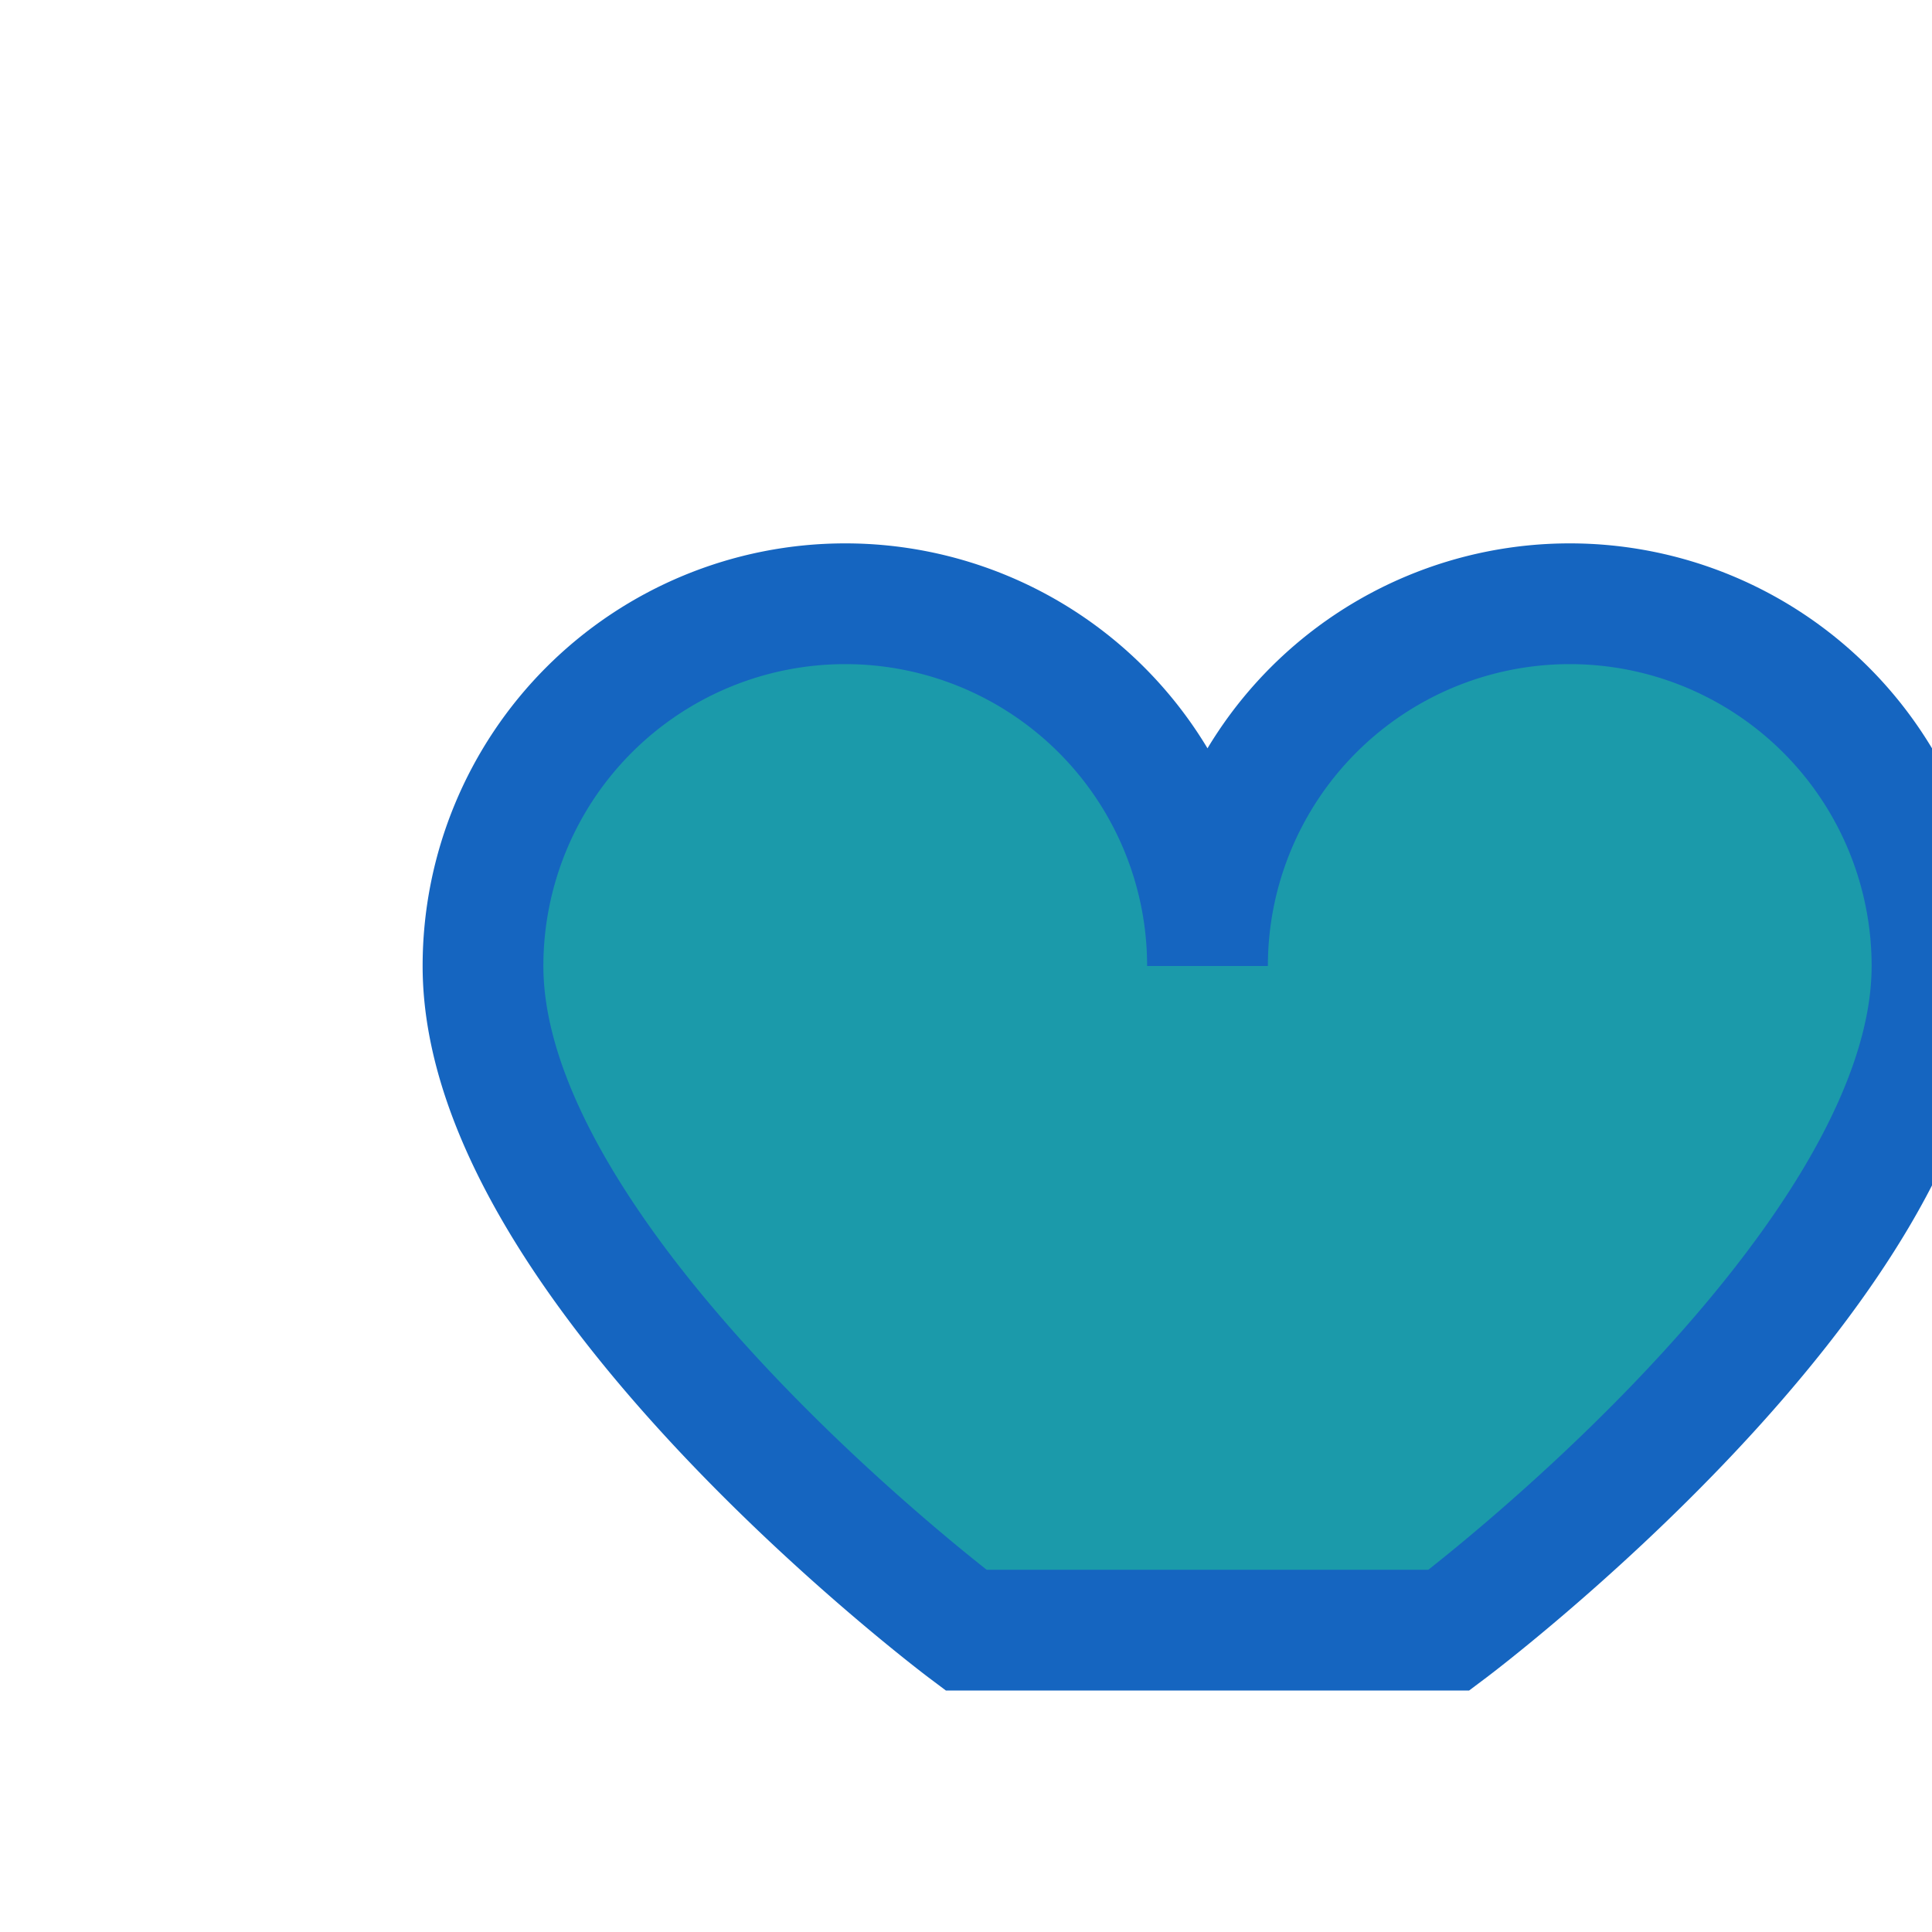 <?xml version="1.0" encoding="UTF-8"?>
<svg xmlns="http://www.w3.org/2000/svg" width="32" height="32" viewBox="0 0 32 32"><path d="M16 27s-8-6-8-11a6 6 0 0 1 12 0 6 6 0 0 1 12 0c0 5-8 11-8 11z" fill="#1B9AAA" stroke="#1565C0" stroke-width="2"/></svg>